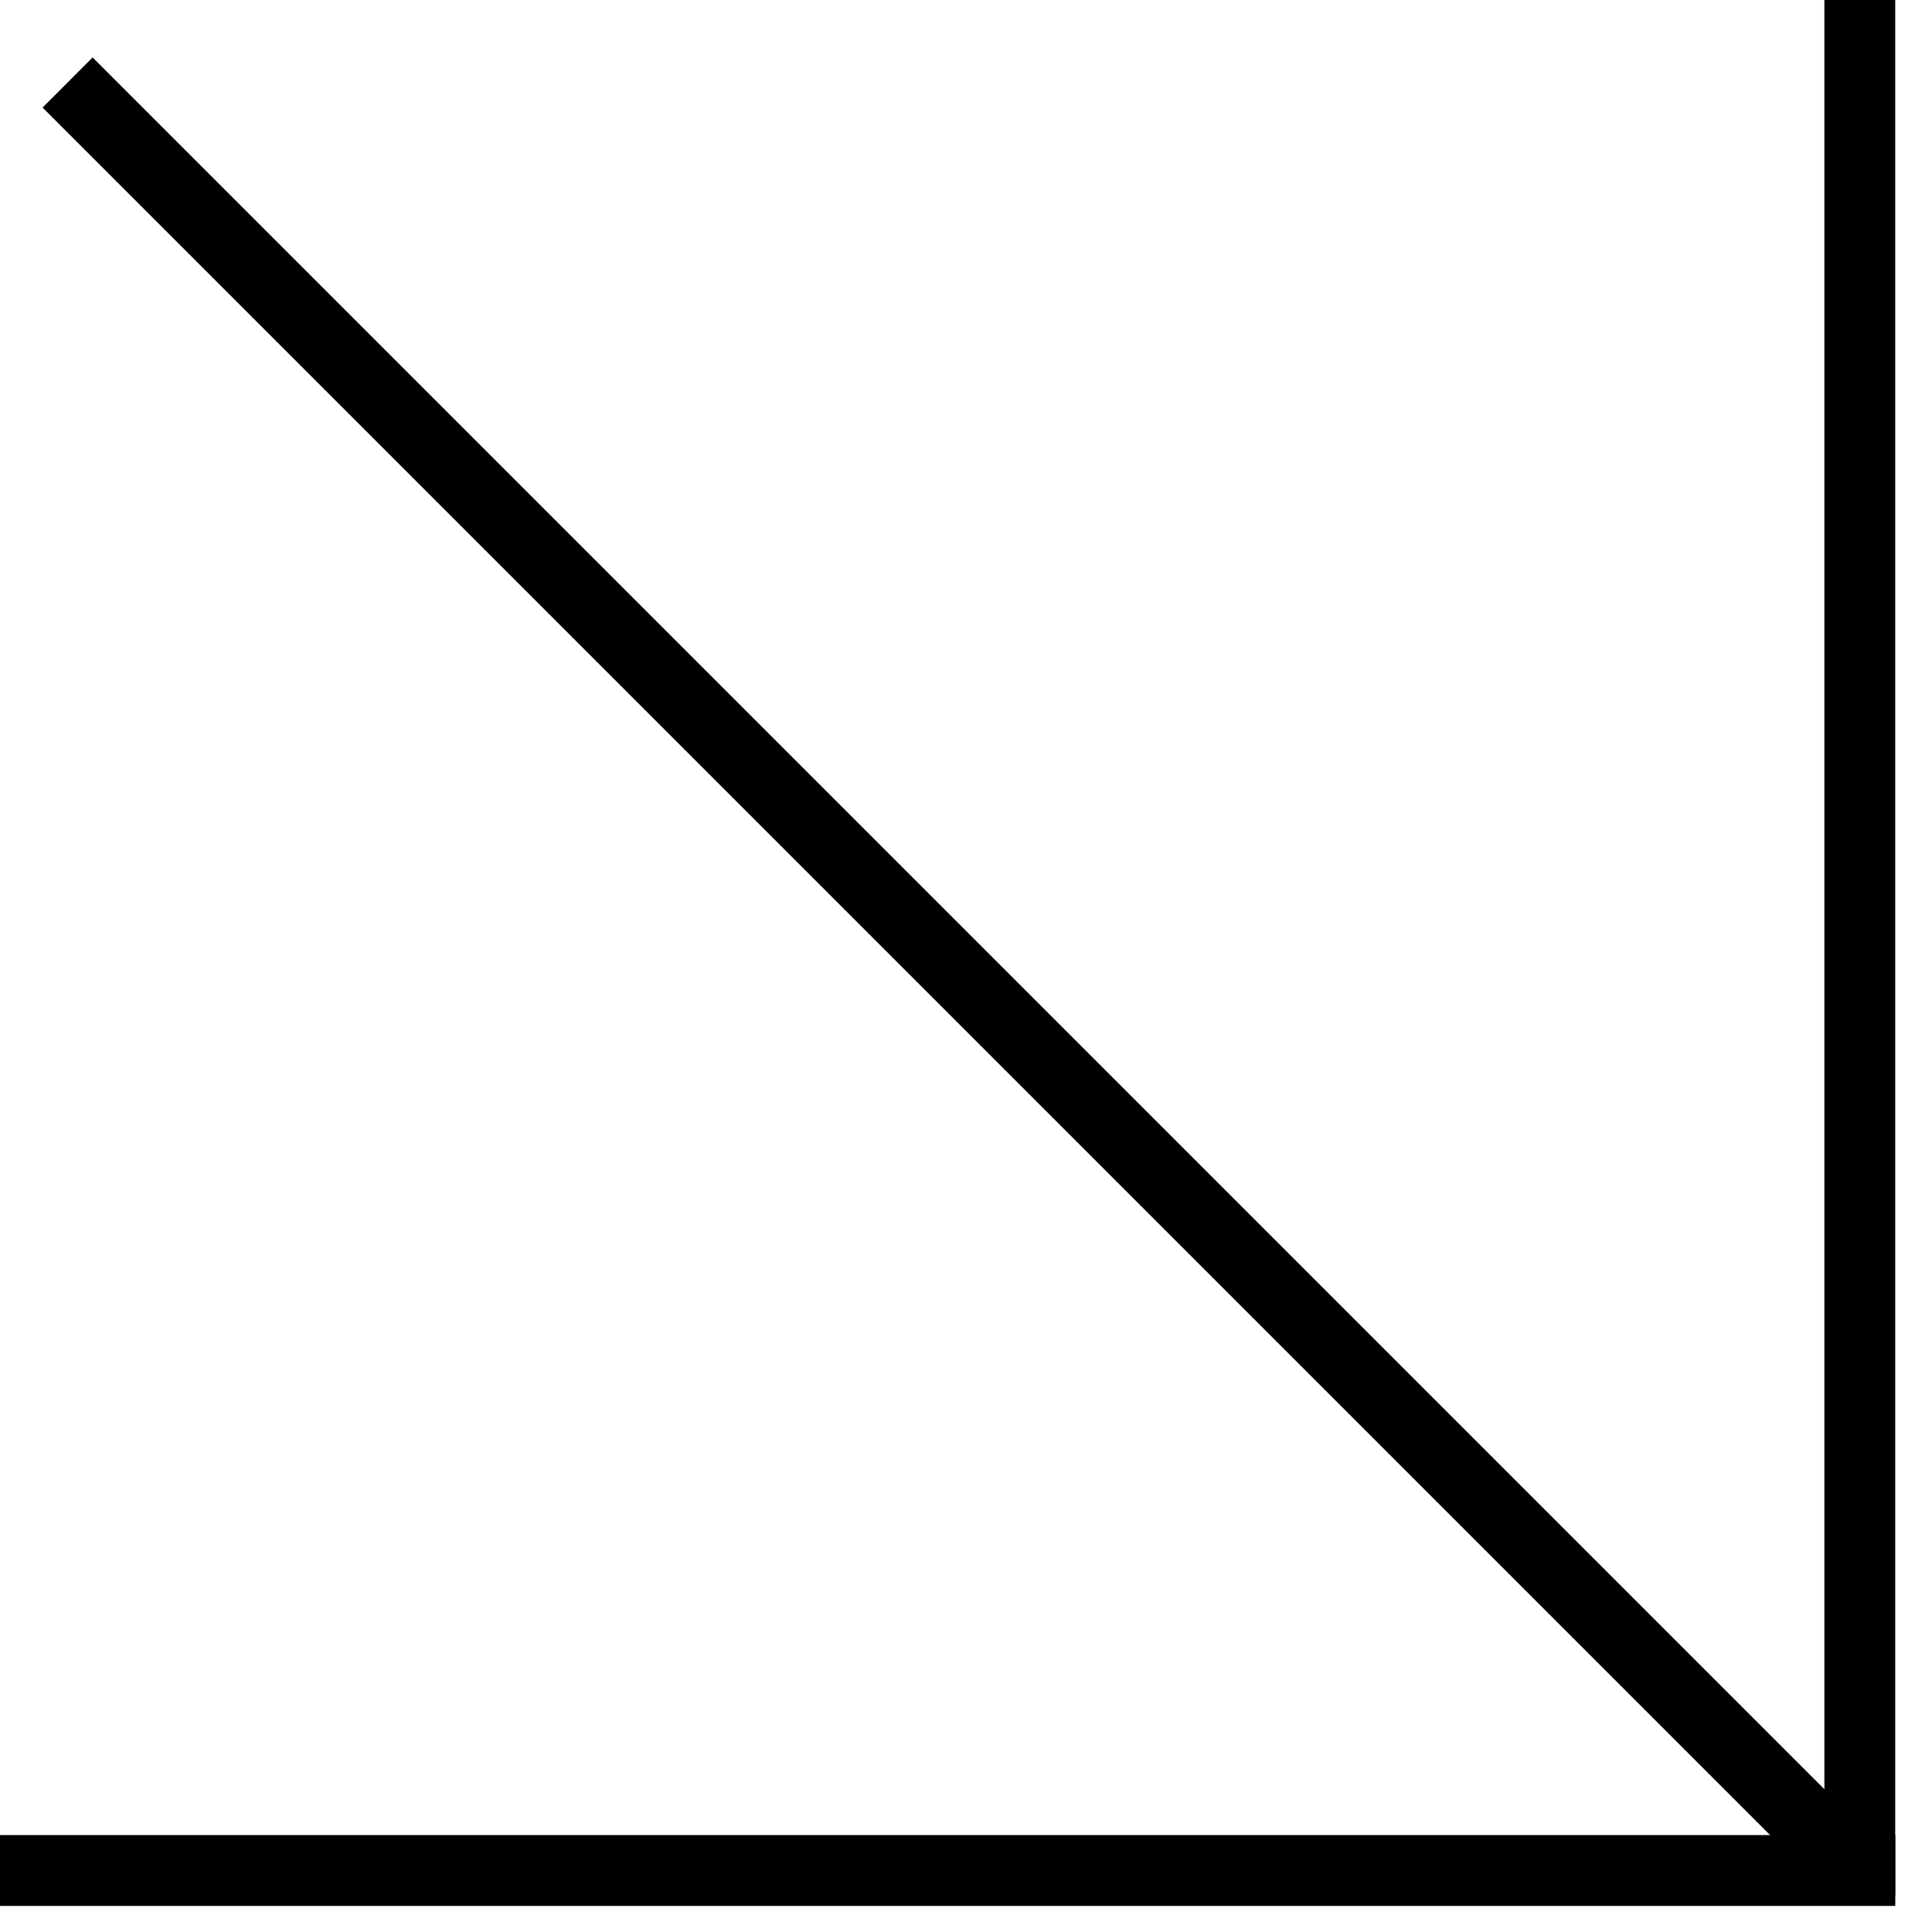 <?xml version="1.0" encoding="UTF-8"?> <svg xmlns="http://www.w3.org/2000/svg" width="30" height="30" viewBox="0 0 30 30" fill="none"> <path d="M29.429 2.4037e-08V29.43H28.329L28.329 0L29.429 2.4037e-08Z" fill="black"></path> <path d="M29.43 28.495H2.4037e-08L0 29.595H29.43V28.495Z" fill="black"></path> <path d="M28.875 28.329L1.438 0.892L0.661 1.67L28.098 29.107L28.875 28.329Z" fill="black"></path> </svg> 
